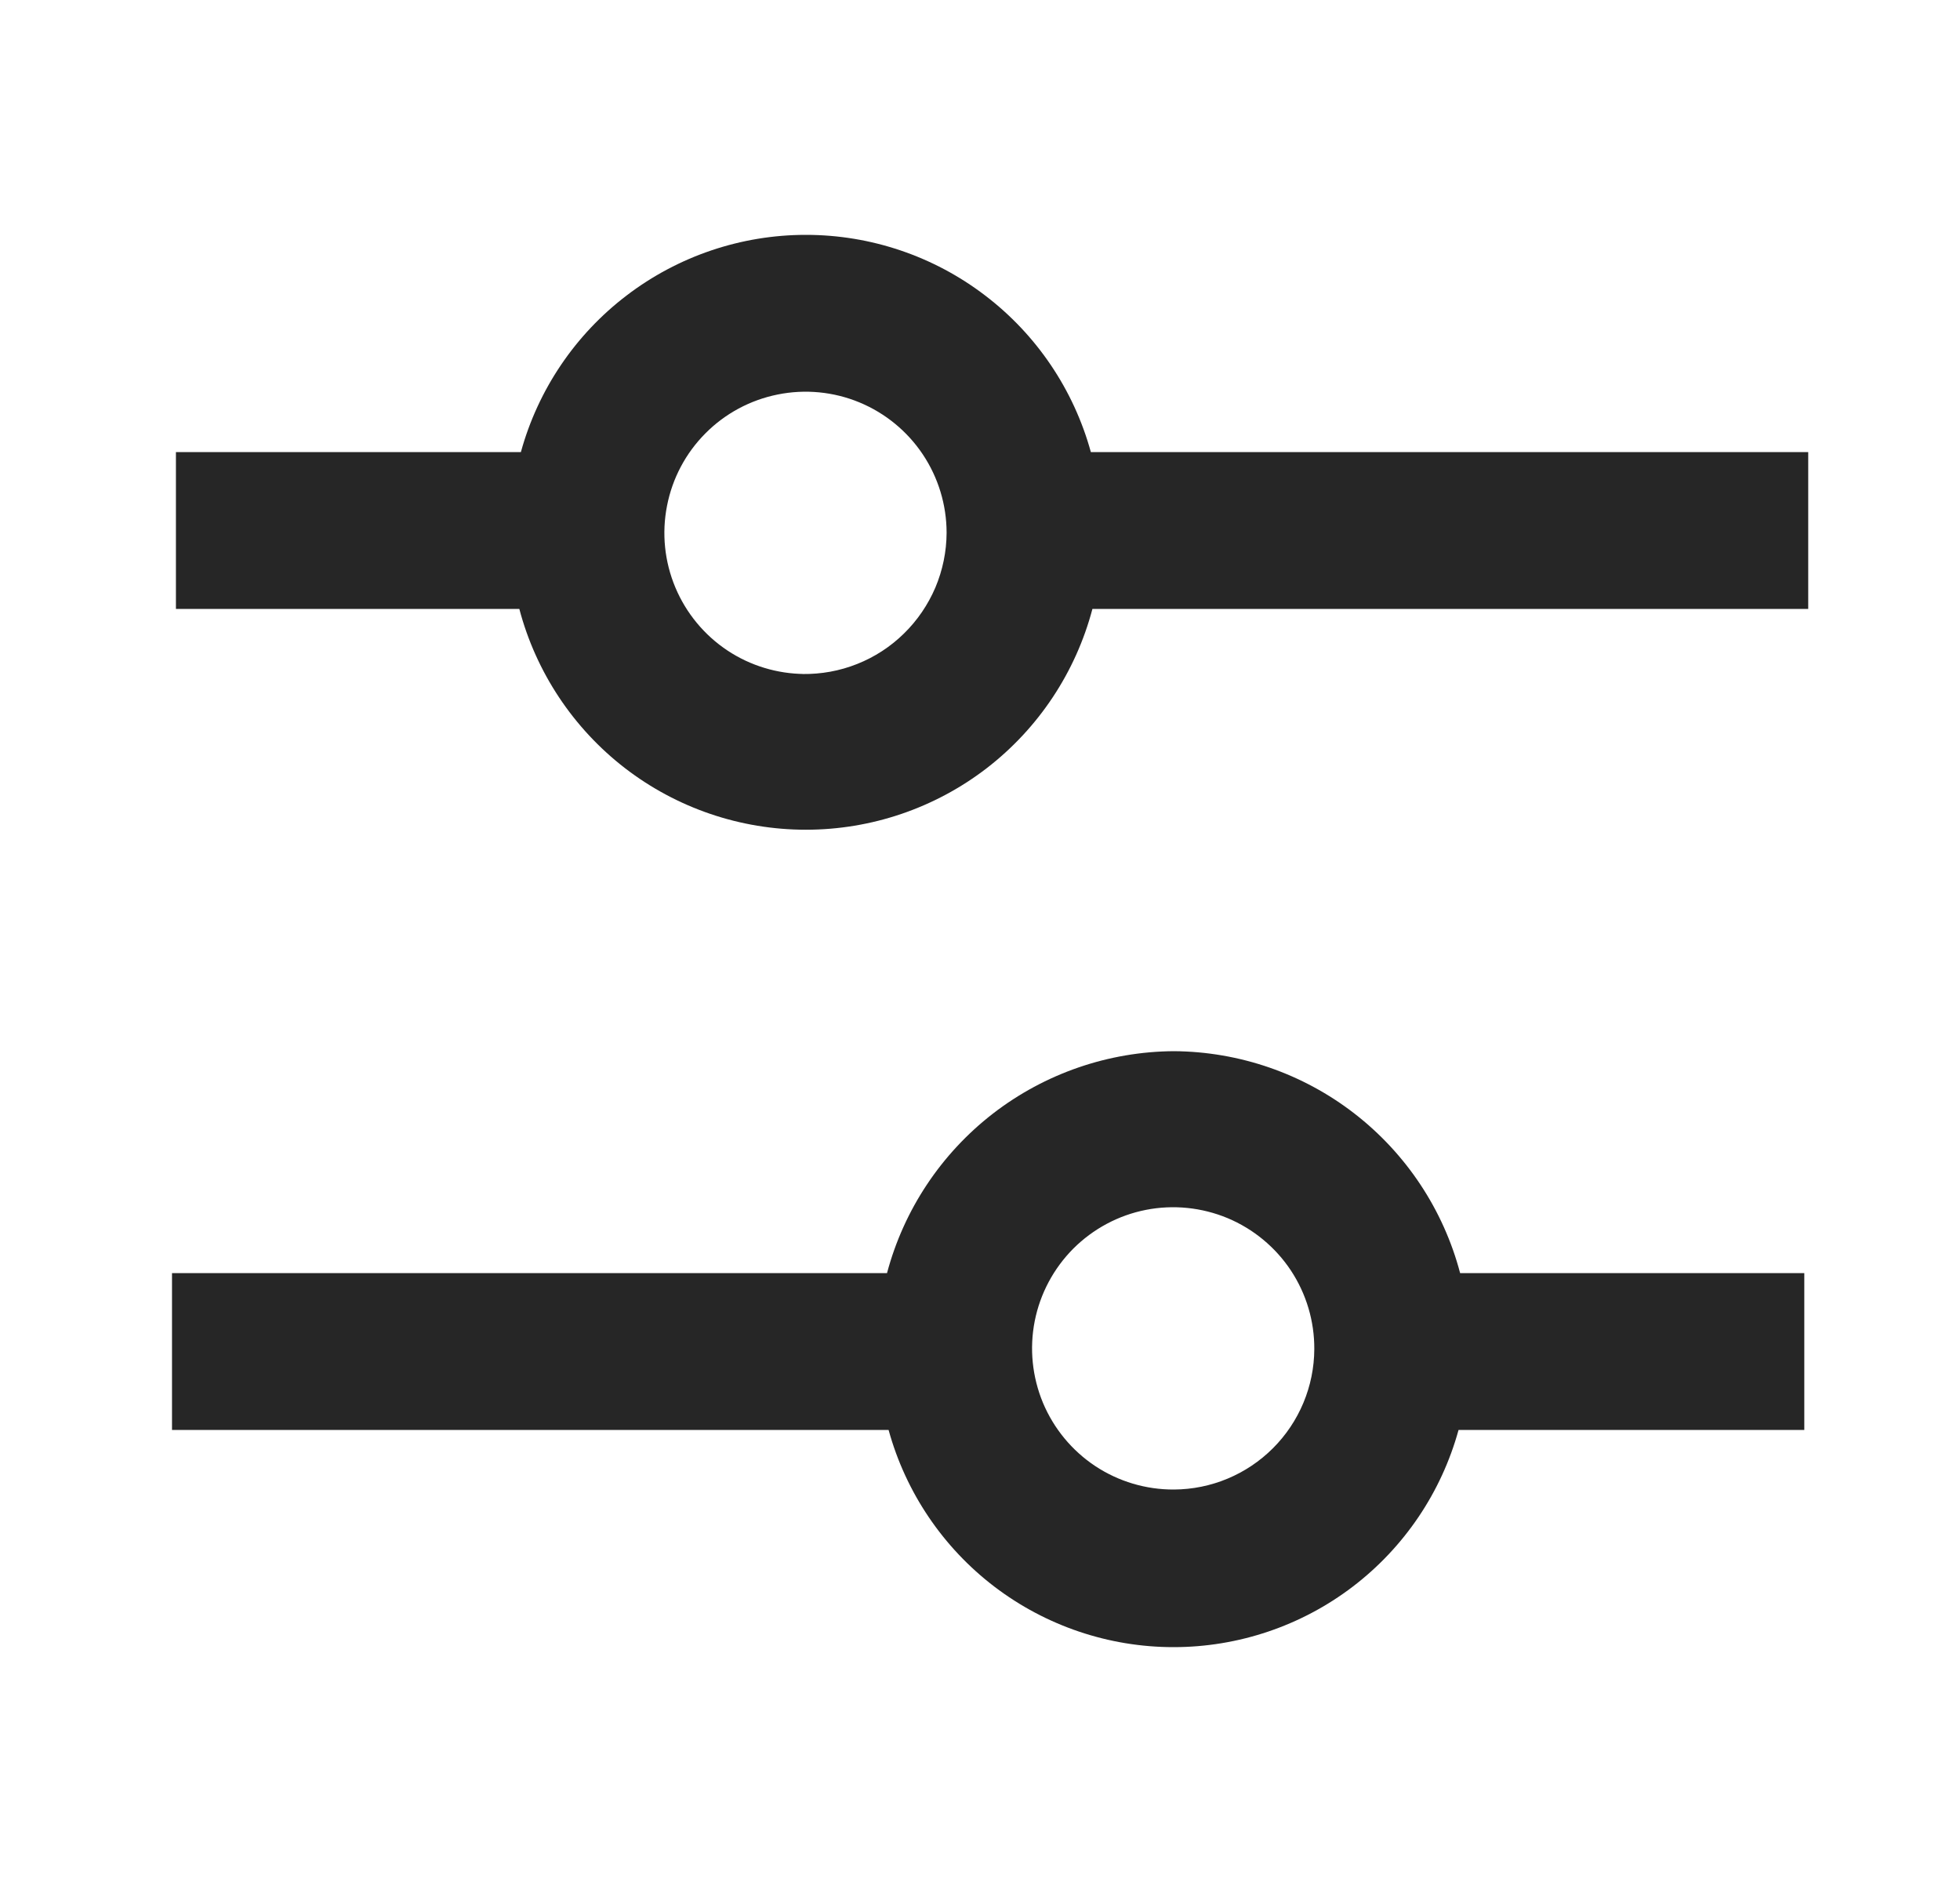 <svg width="25" height="24" viewBox="0 0 25 24" fill="none" xmlns="http://www.w3.org/2000/svg">
<path fill-rule="evenodd" clip-rule="evenodd" d="M12.564 3.767C13.221 4.267 13.695 4.969 13.914 5.765H23.064V7.765H13.934C13.721 8.572 13.247 9.286 12.586 9.796C11.925 10.305 11.114 10.581 10.279 10.581C9.444 10.581 8.633 10.305 7.972 9.796C7.311 9.286 6.837 8.572 6.624 7.765H2.244V5.765H6.644C6.863 4.969 7.337 4.267 7.994 3.767C8.651 3.266 9.454 2.995 10.279 2.995C11.105 2.995 11.908 3.266 12.564 3.767ZM10.284 8.595C10.277 8.595 10.271 8.595 10.264 8.595H10.284ZM9.281 8.297C9.573 8.49 9.915 8.593 10.264 8.595H10.234C10.473 8.599 10.711 8.556 10.934 8.467C11.156 8.379 11.359 8.247 11.53 8.079C11.701 7.912 11.837 7.712 11.931 7.492C12.024 7.271 12.073 7.035 12.074 6.795C12.074 6.439 11.968 6.09 11.77 5.794C11.572 5.498 11.29 5.267 10.961 5.131C10.631 4.995 10.269 4.96 9.919 5.031C9.57 5.101 9.249 5.273 8.998 5.526C8.746 5.779 8.576 6.1 8.508 6.45C8.439 6.8 8.476 7.162 8.614 7.491C8.752 7.82 8.984 8.1 9.281 8.297ZM12.665 14.201C13.327 13.69 14.138 13.41 14.974 13.405C15.809 13.411 16.619 13.691 17.278 14.202C17.938 14.714 18.411 15.428 18.624 16.235H23.014V18.235H18.604C18.385 19.031 17.911 19.733 17.254 20.234C16.598 20.734 15.795 21.005 14.969 21.005C14.143 21.005 13.341 20.734 12.684 20.234C12.027 19.733 11.553 19.031 11.334 18.235H2.194V16.235H11.314C11.529 15.427 12.004 14.713 12.665 14.201ZM13.97 18.696C14.268 18.893 14.617 18.997 14.974 18.995C15.448 18.993 15.902 18.803 16.237 18.468C16.572 18.133 16.762 17.679 16.764 17.205C16.766 16.848 16.662 16.499 16.465 16.201C16.268 15.904 15.987 15.672 15.658 15.534C15.328 15.397 14.966 15.36 14.615 15.429C14.265 15.498 13.944 15.67 13.691 15.922C13.439 16.175 13.267 16.497 13.198 16.847C13.129 17.197 13.166 17.559 13.303 17.889C13.441 18.218 13.673 18.499 13.97 18.696Z" fill="#262626"/>
</svg>
